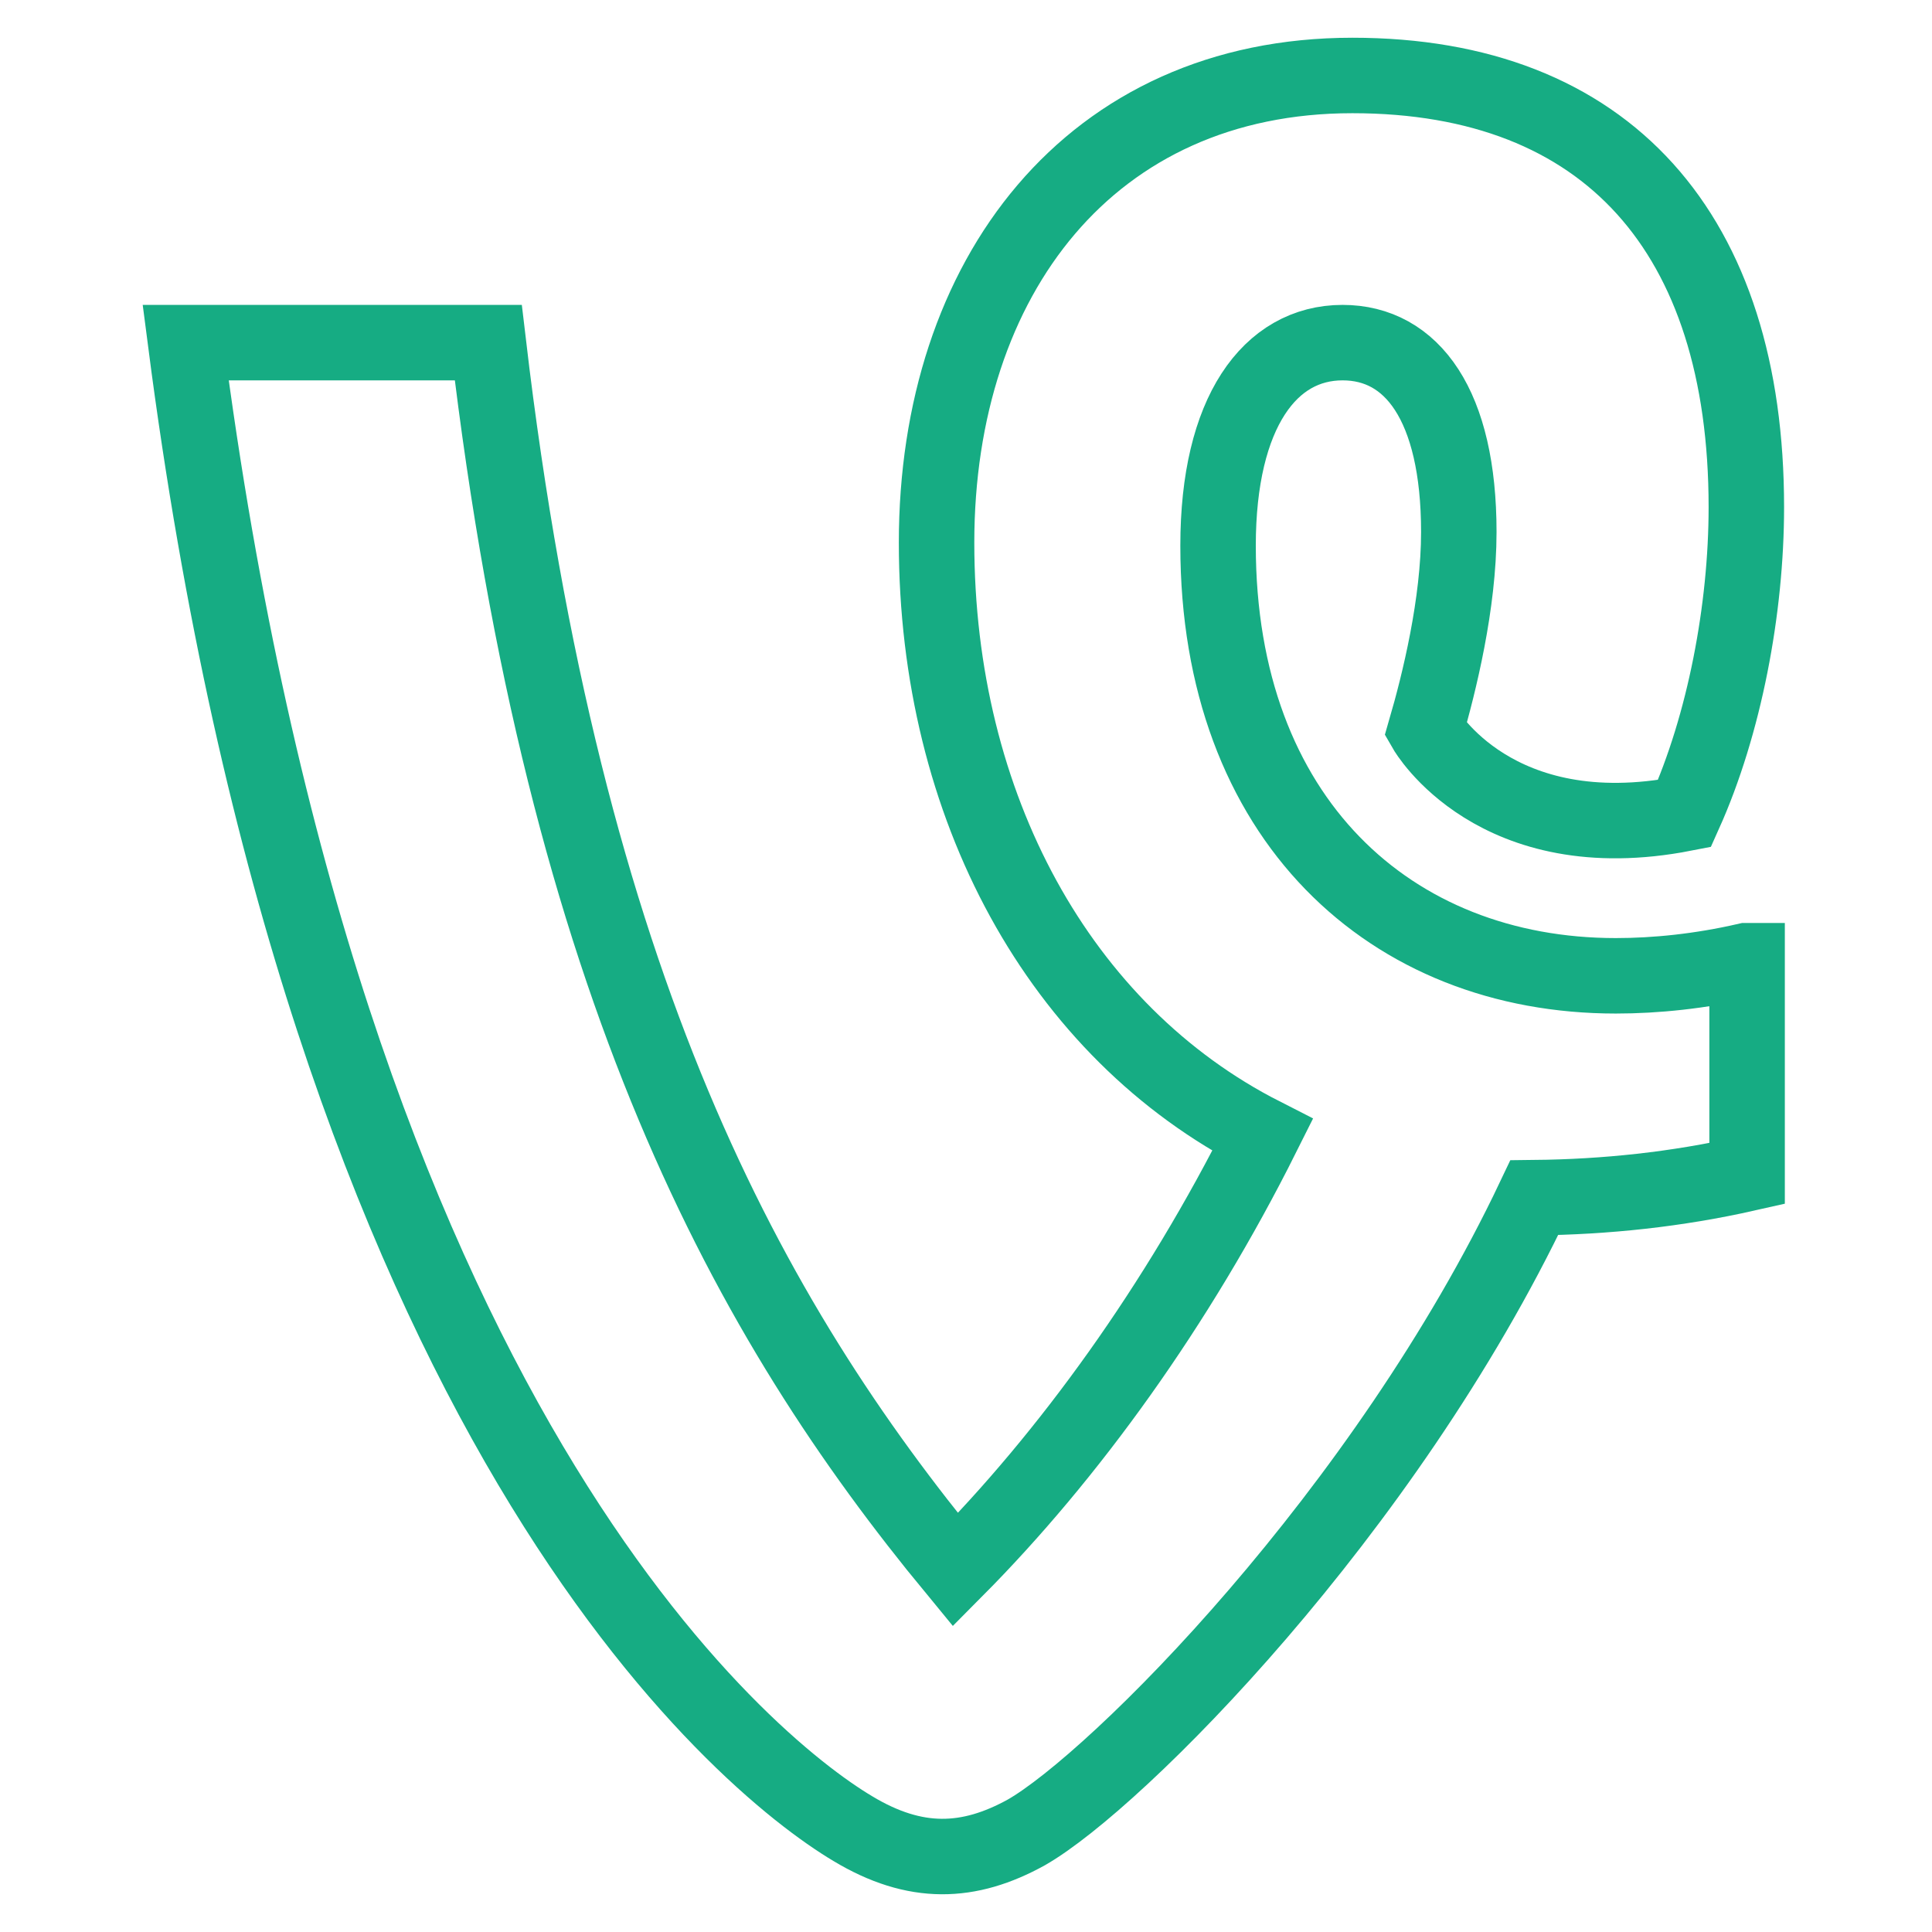 <?xml version="1.0" encoding="utf-8"?>
<!-- Svg Vector Icons : http://www.onlinewebfonts.com/icon -->
<!DOCTYPE svg PUBLIC "-//W3C//DTD SVG 1.1//EN" "http://www.w3.org/Graphics/SVG/1.1/DTD/svg11.dtd">
<svg version="1.1" xmlns="http://www.w3.org/2000/svg" xmlns:xlink="http://www.w3.org/1999/xlink" x="0px" y="0px" viewBox="0 0 256 256" enable-background="new 0 0 256 256" xml:space="preserve">
<g> <path stroke-width="10" fill-opacity="0" stroke="#16ac83"  d="M231.4,127.3c-6.1,1.4-12,2-17.3,2c-29.8,0-52.7-20.8-52.7-57c0-17.7,6.9-26.9,16.5-26.9 c9.2,0,15.4,8.3,15.4,25.1c0,9.5-2.6,20-4.4,26.2c0,0,9.2,16,34.3,11.1c5.3-11.8,8.2-27.1,8.2-40.6C231.4,31,213,10,179.2,10 c-34.7,0-55.1,26.7-55.1,61.9c0,34.9,16.3,64.8,43.2,78.5c-11.3,22.6-25.7,42.5-40.7,57.6C99.4,175,74.8,131.1,64.7,45.4H24.6 C43.1,188.1,98.4,233.6,113,242.3c8.3,5,15.4,4.7,23,0.5c11.9-6.8,47.5-42.4,67.3-84.1c9.5-0.1,18.9-1.1,28.2-3.2V127.3 L231.4,127.3z"/></g>
</svg>